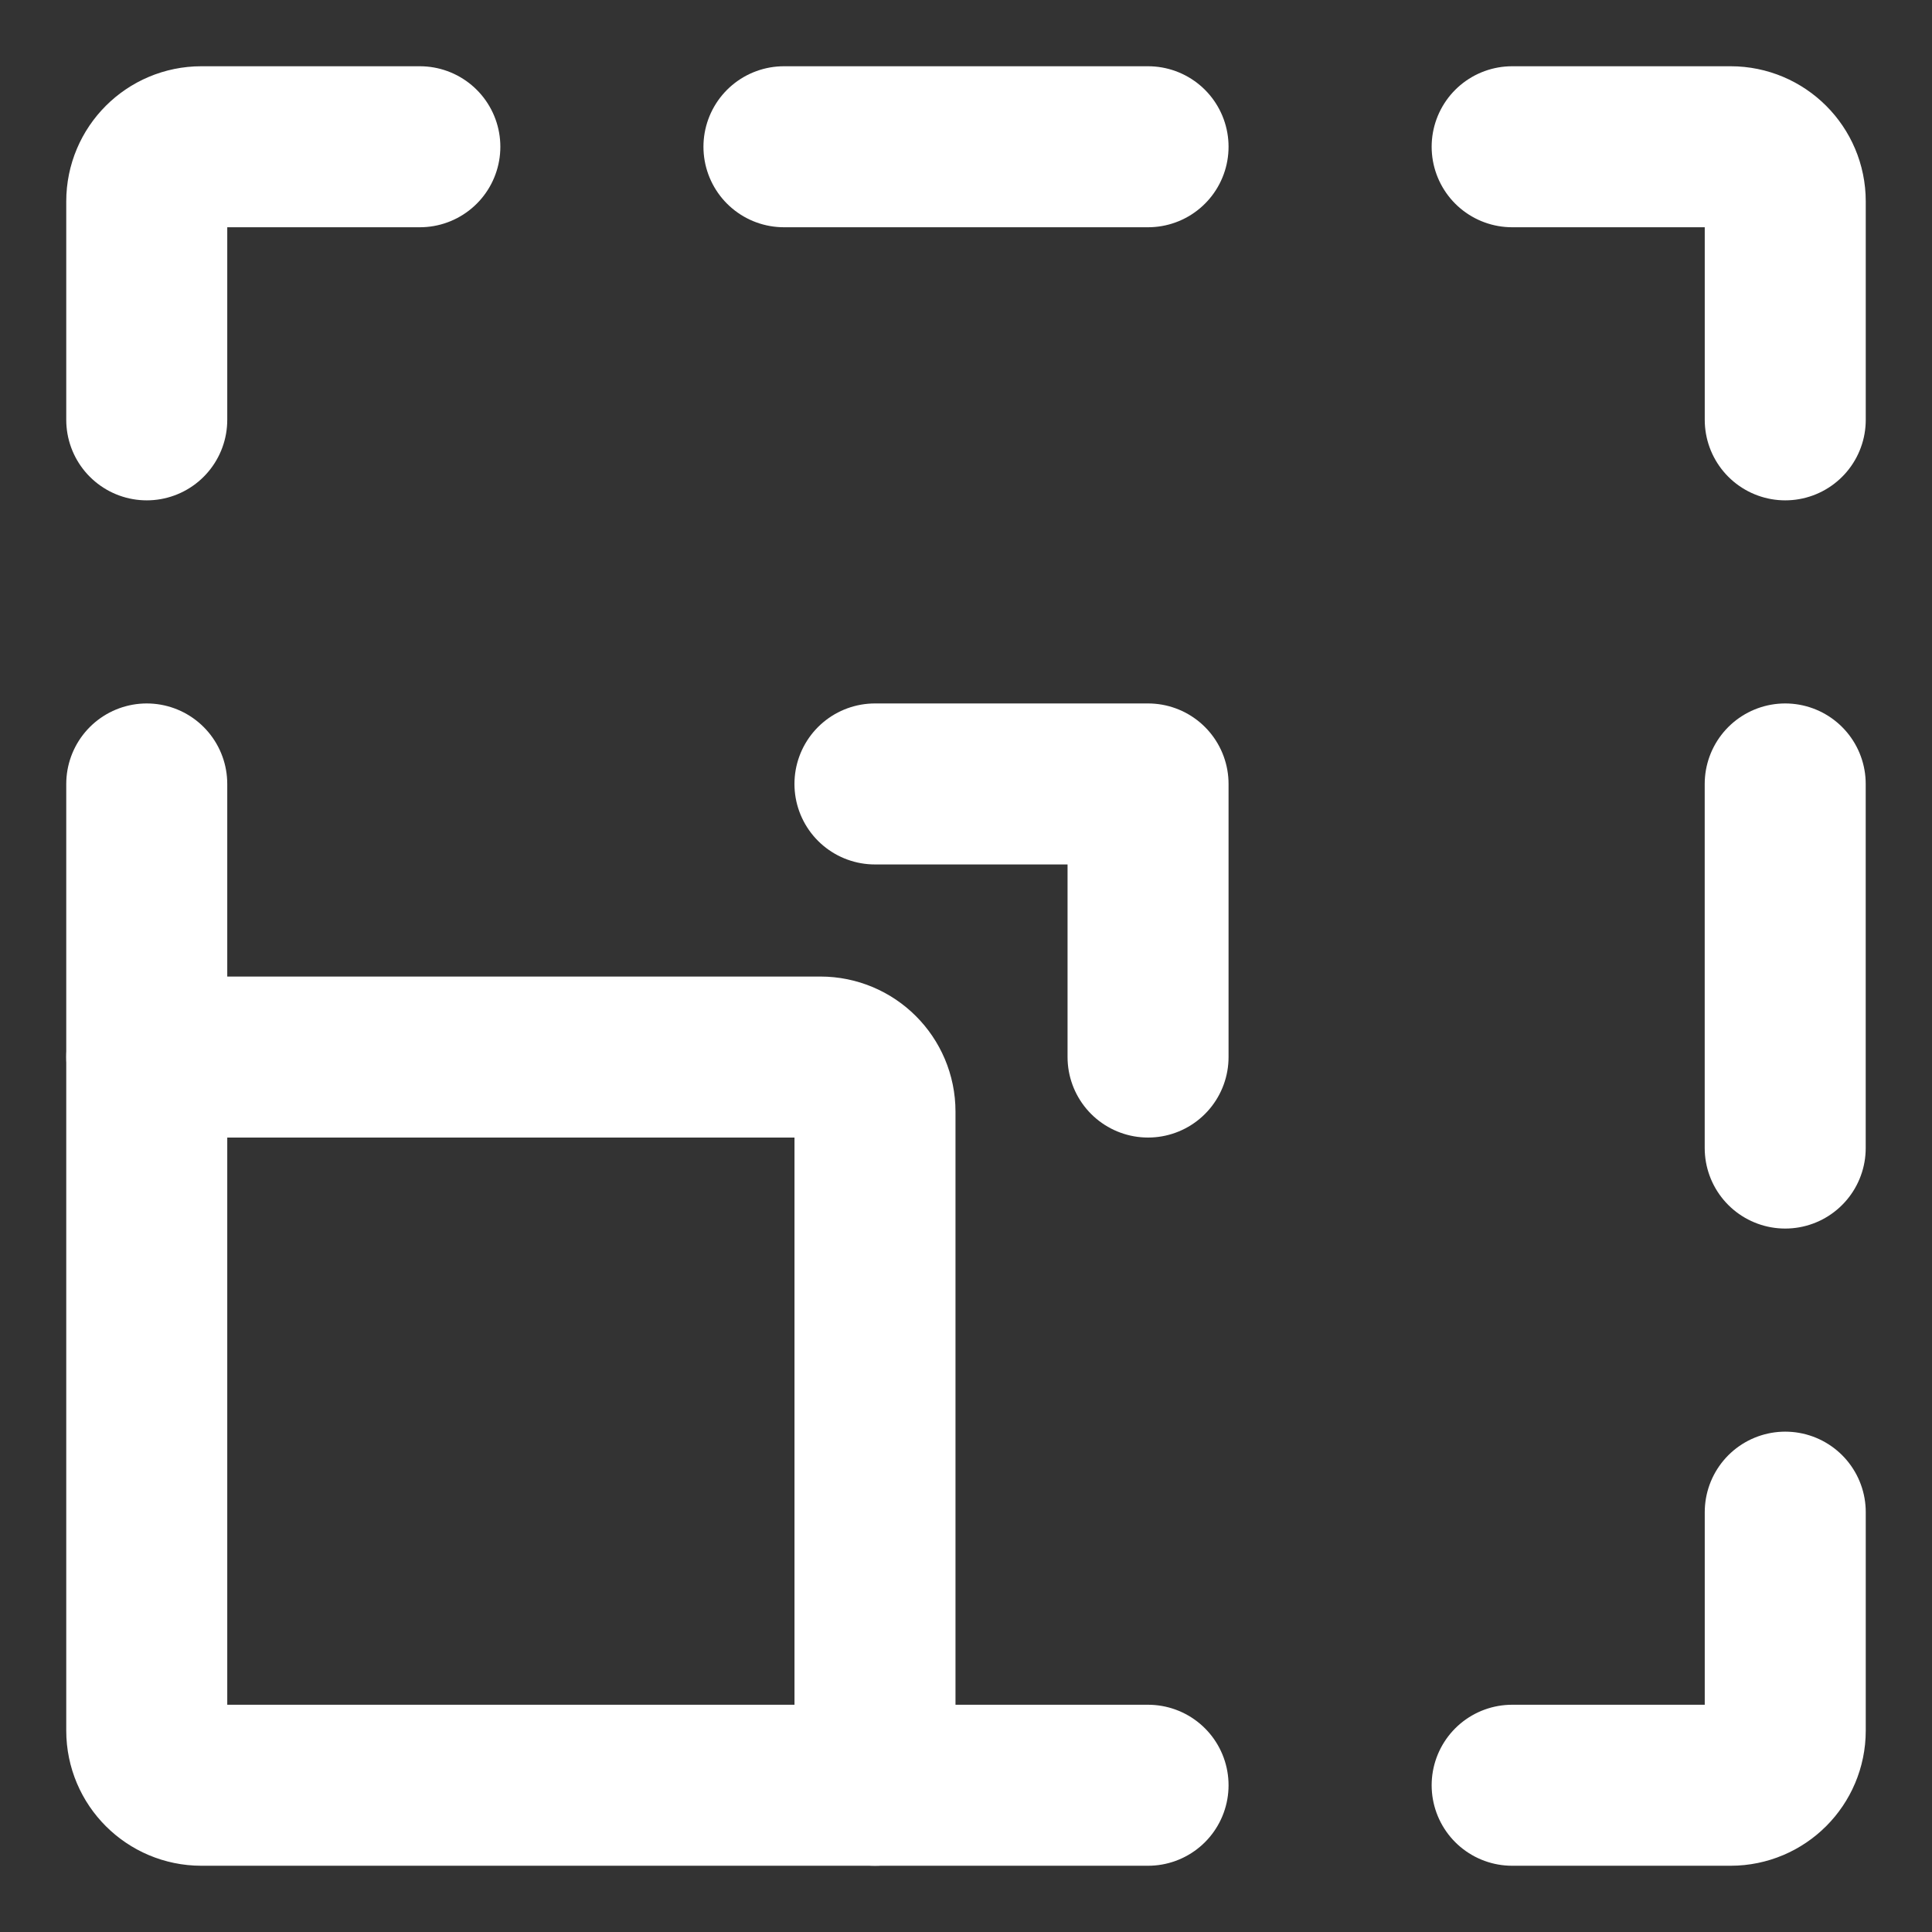 <svg width="48" height="48" viewBox="0 0 48 48" fill="none" xmlns="http://www.w3.org/2000/svg">
<rect x="0" y="0" width="48" height="48" fill="#333333" stroke="none"/>
<path d="M21.739 27.619V44.354H5.003C4.254 44.354 3.646 43.746 3.646 42.997V26.262H20.382C21.131 26.262 21.739 26.869 21.739 27.619Z" stroke="white" stroke-width="4" stroke-linecap="round" stroke-linejoin="round"/>
<path d="M21.738 44.354H28.523" stroke="white" stroke-width="4" stroke-linecap="round" stroke-linejoin="round"/>
<path d="M3.646 26.262V19.477" stroke="white" stroke-width="4" stroke-linecap="round" stroke-linejoin="round"/>
<path d="M10.431 3.646H5.003C4.254 3.646 3.646 4.253 3.646 5.003V10.431" stroke="white" stroke-width="4" stroke-linecap="round" stroke-linejoin="round"/>
<path d="M28.523 3.646H19.477" stroke="white" stroke-width="4" stroke-linecap="round" stroke-linejoin="round"/>
<path d="M44.353 19.477V28.523" stroke="white" stroke-width="4" stroke-linecap="round" stroke-linejoin="round"/>
<path d="M37.569 3.646H42.997C43.746 3.646 44.354 4.253 44.354 5.003V10.431" stroke="white" stroke-width="4" stroke-linecap="round" stroke-linejoin="round"/>
<path d="M37.569 44.354H42.997C43.746 44.354 44.354 43.746 44.354 42.997V37.569" stroke="white" stroke-width="4" stroke-linecap="round" stroke-linejoin="round"/>
<path d="M21.738 19.477H28.523V26.262" stroke="white" stroke-width="4" stroke-linecap="round" stroke-linejoin="round"/>
</svg>
